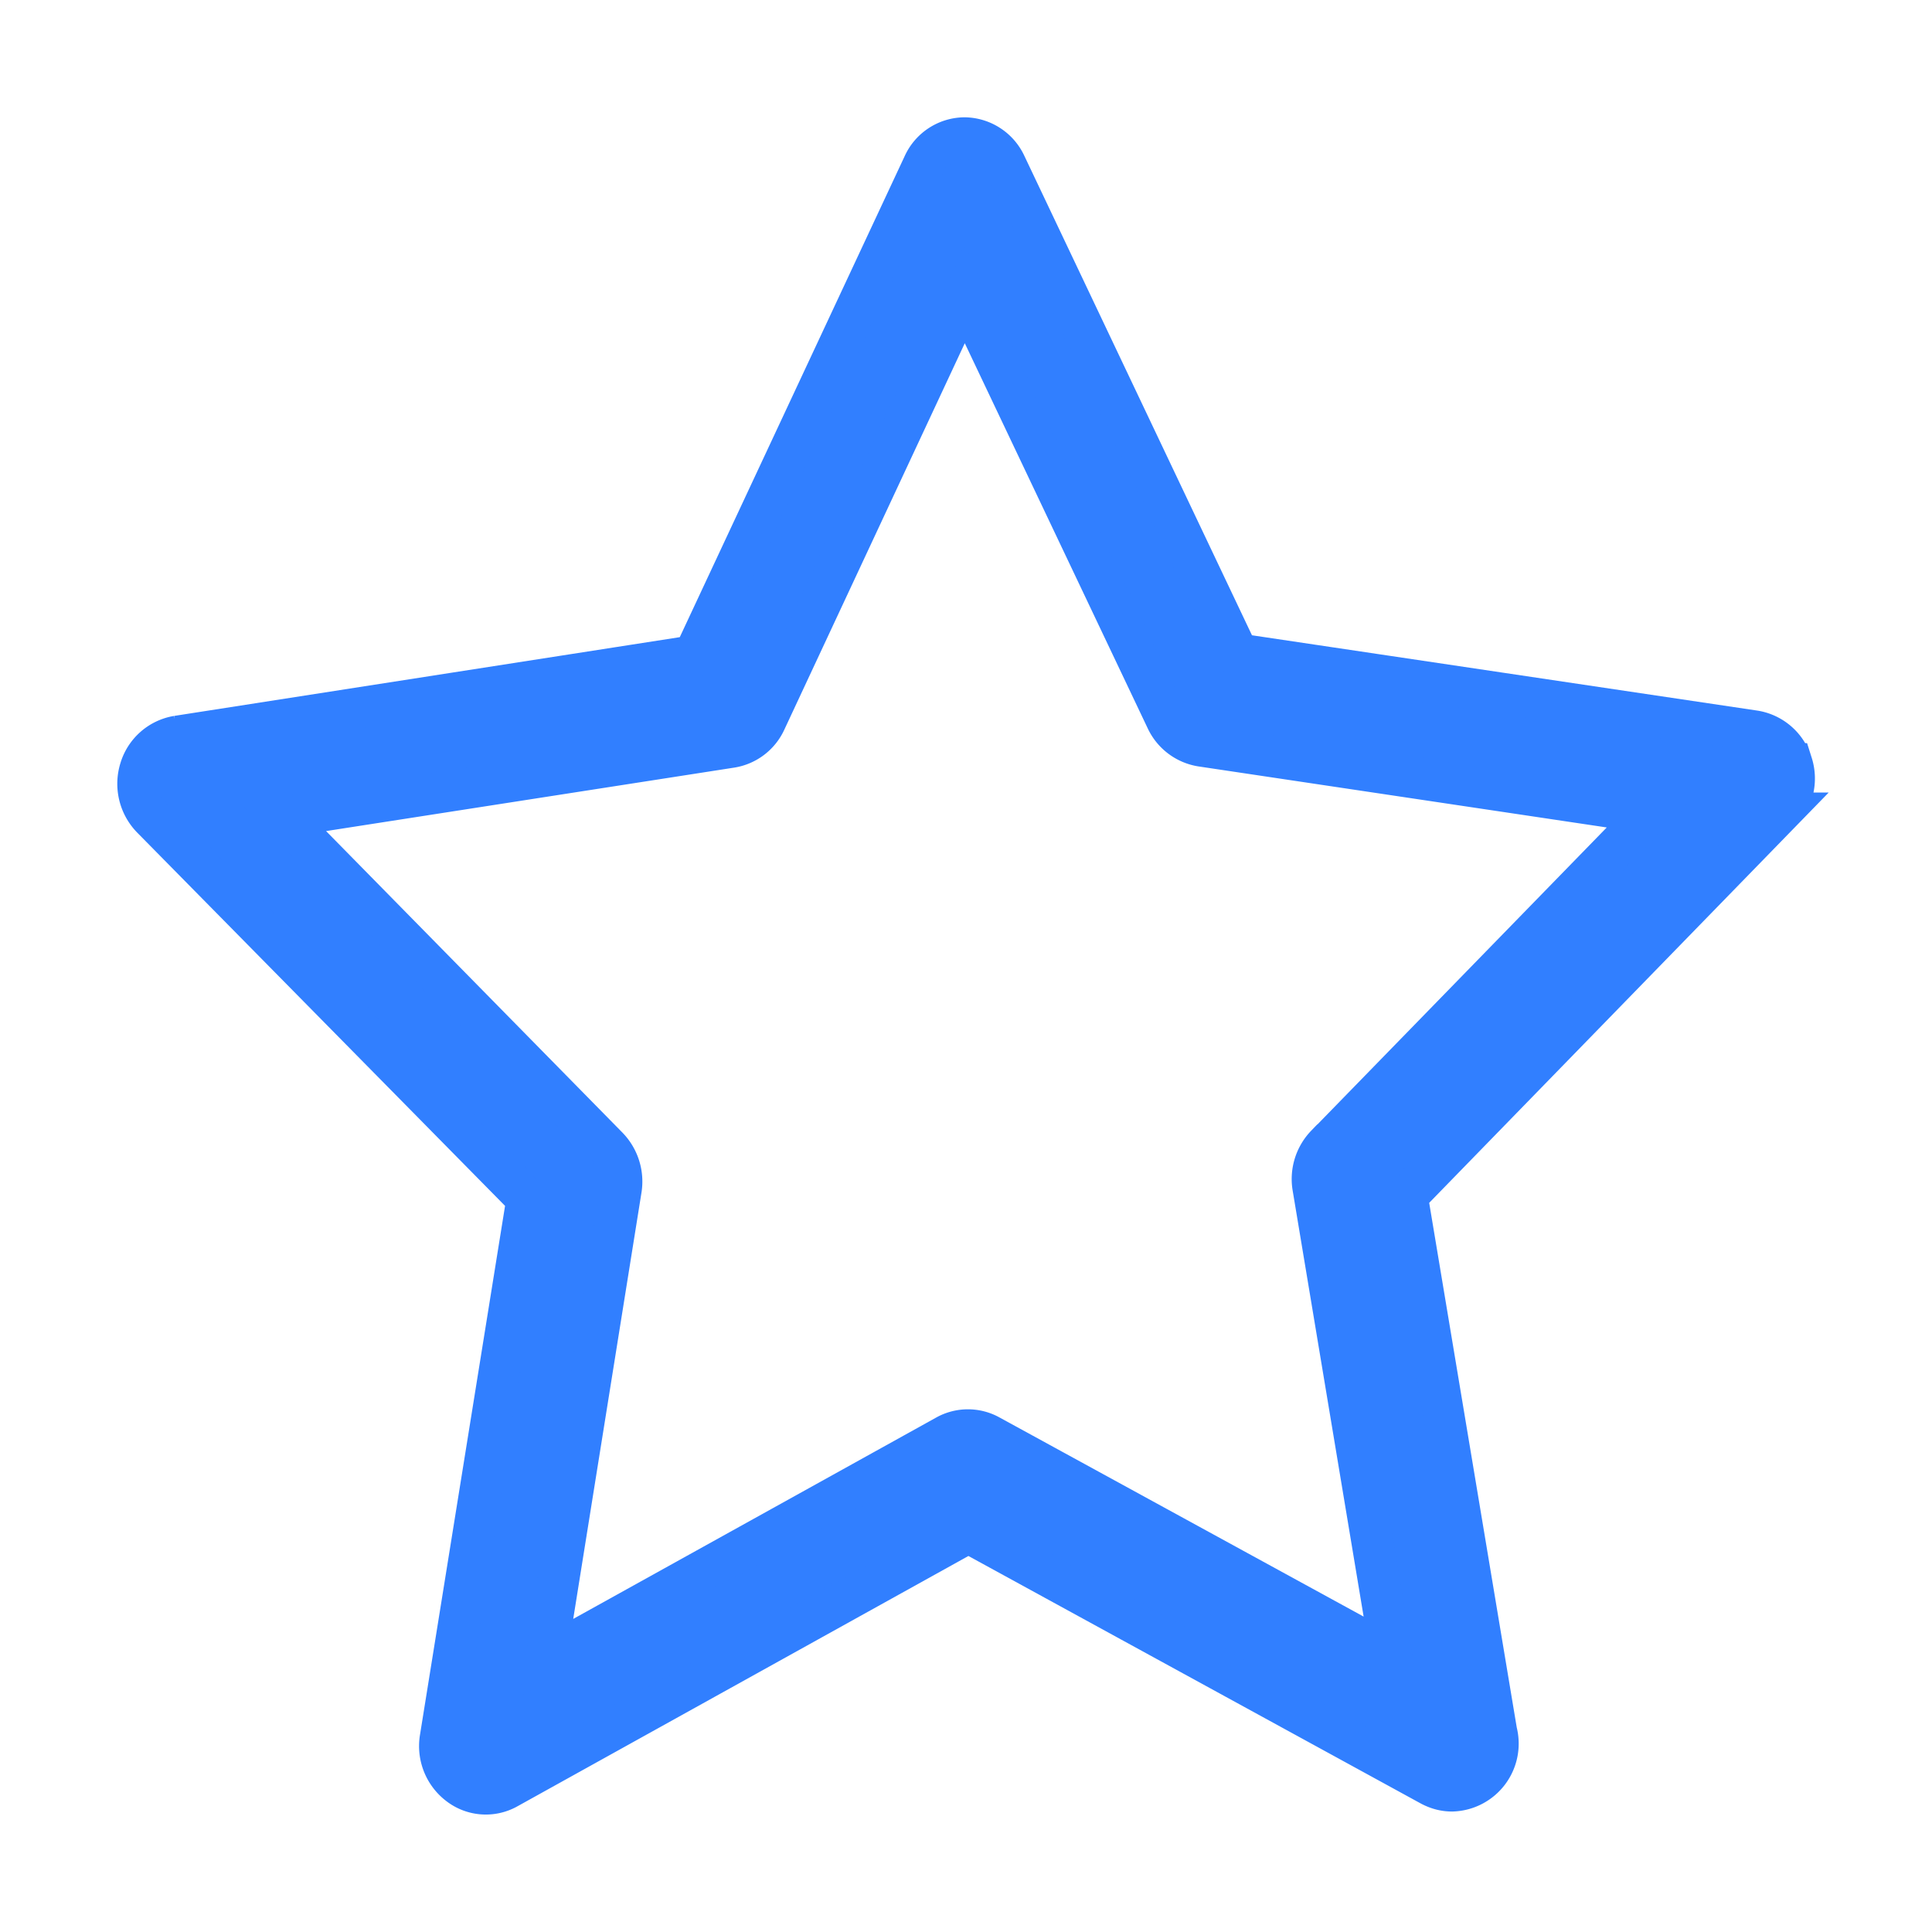 <svg xmlns="http://www.w3.org/2000/svg" width="14" height="14" viewBox="0 0 14 14">
    <path fill="#317FFF" fill-rule="nonzero" stroke="#317FFF" stroke-width=".3" d="M12.984 5.535a.34.34 0 0 0-.269-.237L8.971 4.74 7.287 1.193A.333.333 0 0 0 6.989 1a.33.33 0 0 0-.298.196L5.028 4.753l-3.743.583a.34.34 0 0 0-.269.238.356.356 0 0 0 .086.355L3.82 8.687l-.628 3.905a.351.351 0 0 0 .133.34.319.319 0 0 0 .35.027l3.342-1.855 3.352 1.834c.05.026.1.039.153.039a.342.342 0 0 0 .322-.428l-.648-3.883 2.7-2.773a.352.352 0 0 0 .089-.358zM9.609 8.298a.355.355 0 0 0-.093.31l.564 3.386-2.911-1.592a.323.323 0 0 0-.31 0l-2.902 1.61L4.5 8.62a.358.358 0 0 0-.096-.307L2.051 5.919l3.248-.505a.332.332 0 0 0 .249-.191L6.99 2.135l1.463 3.08a.34.34 0 0 0 .251.19l3.251.486L9.61 8.298z"/>
</svg>
